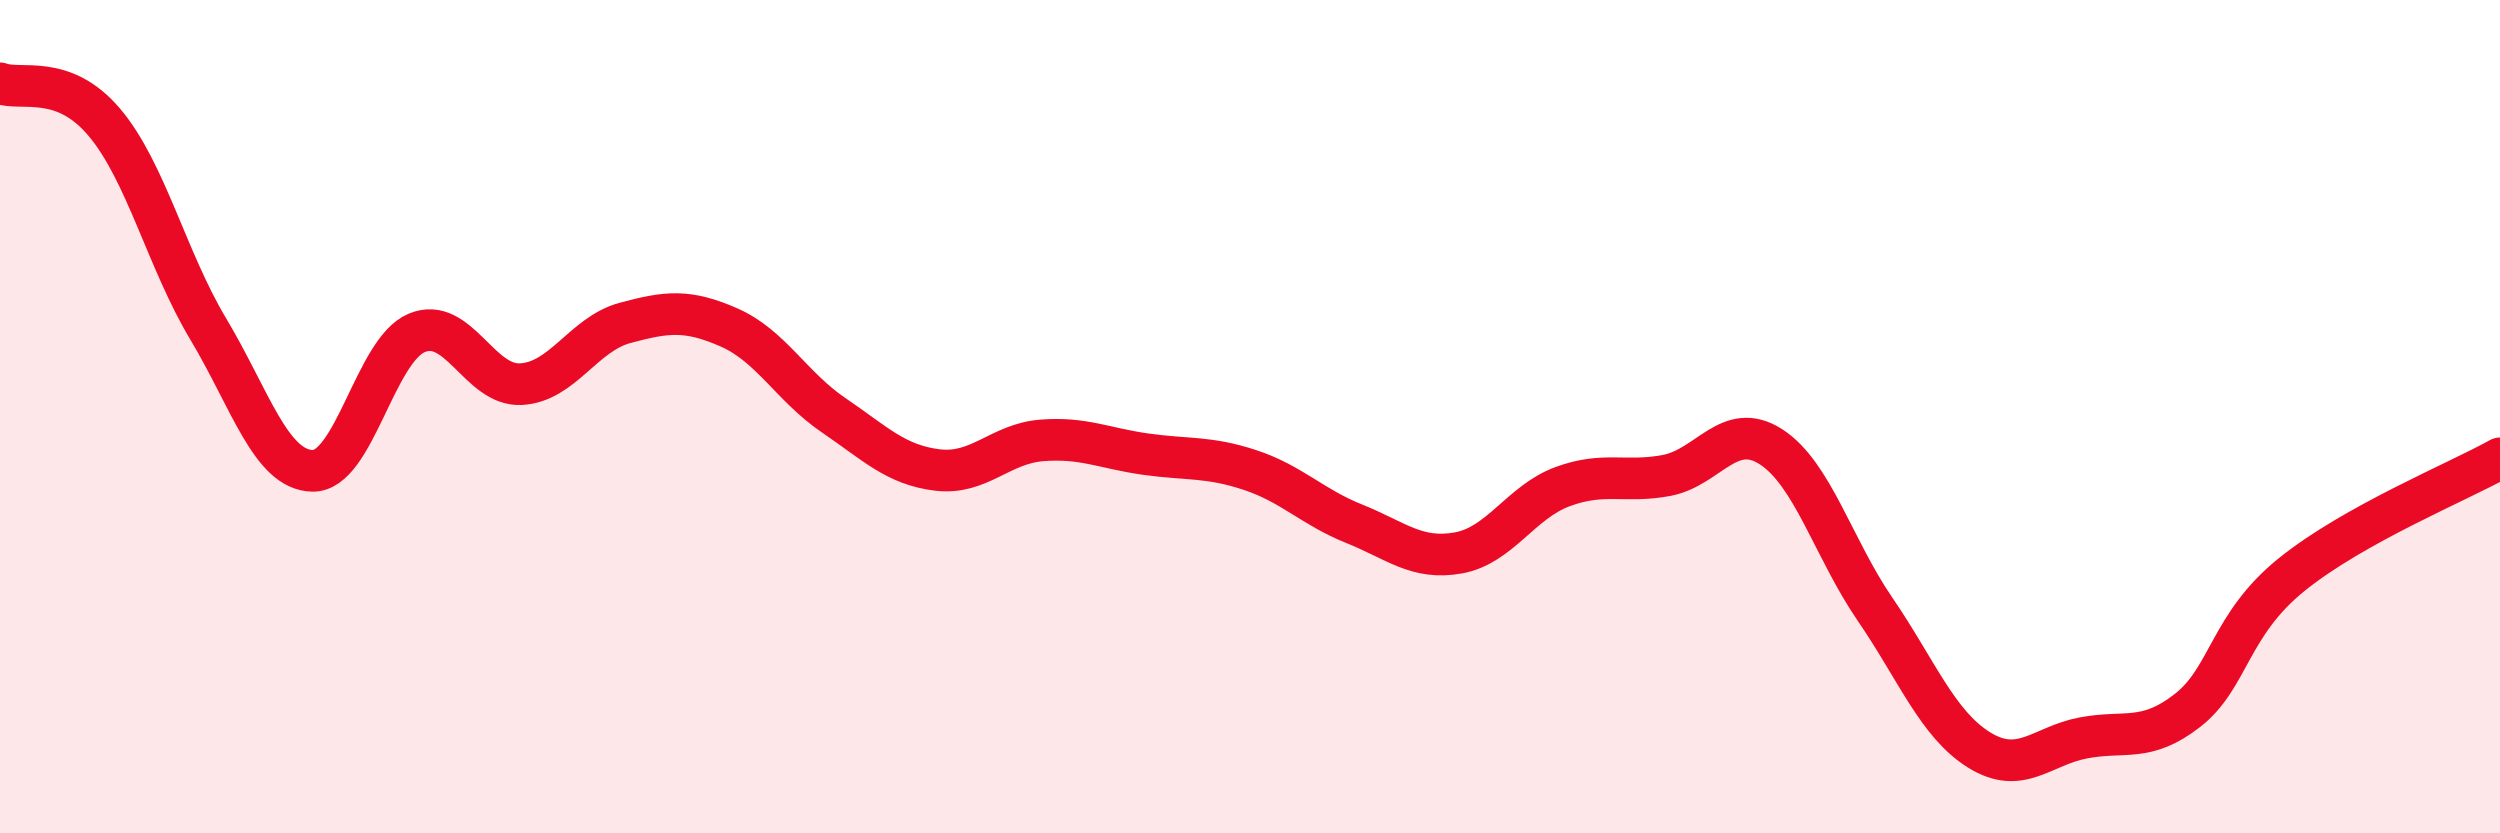 
    <svg width="60" height="20" viewBox="0 0 60 20" xmlns="http://www.w3.org/2000/svg">
      <path
        d="M 0,2 C 0.5,2.19 1.5,1.75 2.5,2.93 C 3.5,4.11 4,6.23 5,7.9 C 6,9.57 6.5,11.28 7.5,11.3 C 8.5,11.32 9,8.41 10,7.99 C 11,7.57 11.5,9.27 12.5,9.22 C 13.5,9.17 14,8.02 15,7.75 C 16,7.48 16.5,7.42 17.5,7.86 C 18.5,8.3 19,9.28 20,9.96 C 21,10.64 21.5,11.16 22.5,11.28 C 23.5,11.4 24,10.65 25,10.57 C 26,10.49 26.5,10.76 27.5,10.9 C 28.5,11.04 29,10.95 30,11.28 C 31,11.61 31.5,12.17 32.5,12.57 C 33.5,12.97 34,13.45 35,13.27 C 36,13.09 36.5,12.05 37.5,11.68 C 38.5,11.31 39,11.6 40,11.41 C 41,11.22 41.5,10.08 42.5,10.72 C 43.5,11.36 44,13.16 45,14.62 C 46,16.08 46.5,17.38 47.5,18 C 48.5,18.62 49,17.9 50,17.71 C 51,17.52 51.5,17.83 52.5,17.05 C 53.5,16.27 53.5,15 55,13.79 C 56.5,12.58 59,11.56 60,11L60 20L0 20Z"
        fill="#EB0A25"
        opacity="0.1"
        stroke-linecap="round"
        stroke-linejoin="round"
      />
      <path
        d="M 0,2 C 0.5,2.19 1.5,1.75 2.5,2.93 C 3.5,4.11 4,6.23 5,7.9 C 6,9.57 6.5,11.28 7.5,11.3 C 8.5,11.32 9,8.41 10,7.99 C 11,7.57 11.5,9.27 12.5,9.22 C 13.5,9.17 14,8.02 15,7.75 C 16,7.48 16.5,7.42 17.5,7.86 C 18.5,8.3 19,9.28 20,9.96 C 21,10.64 21.5,11.16 22.5,11.28 C 23.5,11.4 24,10.65 25,10.57 C 26,10.49 26.5,10.76 27.5,10.9 C 28.5,11.04 29,10.95 30,11.28 C 31,11.61 31.5,12.17 32.5,12.57 C 33.5,12.97 34,13.45 35,13.27 C 36,13.09 36.5,12.05 37.5,11.68 C 38.5,11.31 39,11.6 40,11.41 C 41,11.22 41.5,10.08 42.5,10.72 C 43.5,11.36 44,13.16 45,14.62 C 46,16.08 46.5,17.38 47.5,18 C 48.5,18.62 49,17.9 50,17.71 C 51,17.52 51.5,17.83 52.5,17.05 C 53.5,16.27 53.5,15 55,13.79 C 56.5,12.58 59,11.56 60,11"
        stroke="#EB0A25"
        stroke-width="1"
        fill="none"
        stroke-linecap="round"
        stroke-linejoin="round"
      />
    </svg>
  
